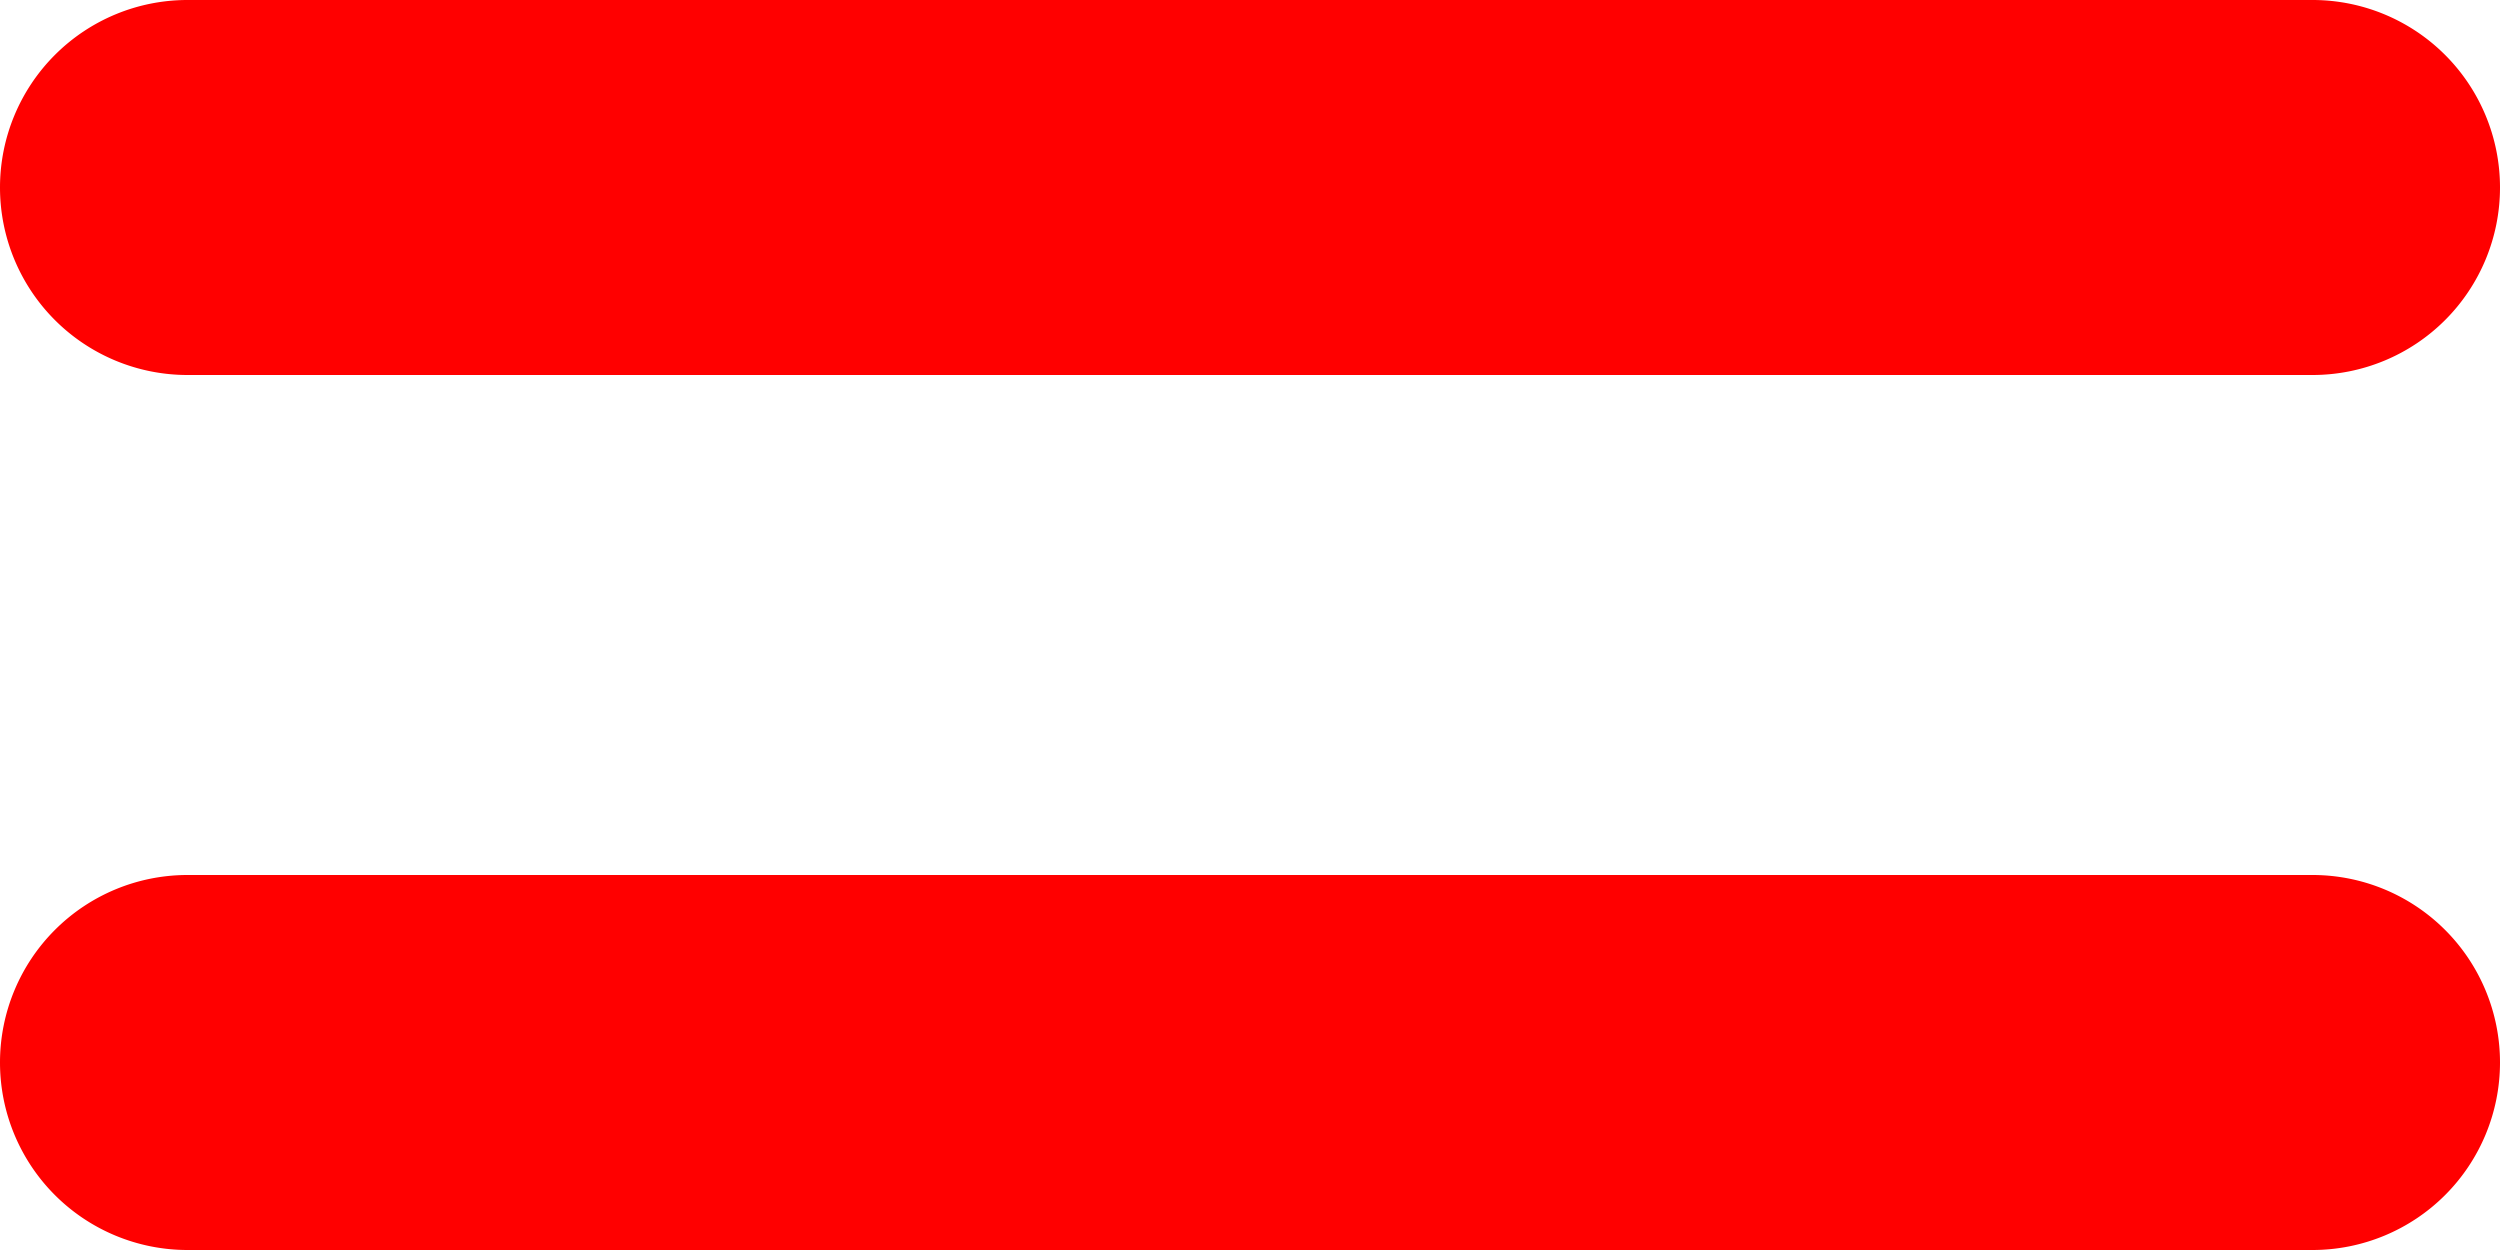 <svg xmlns="http://www.w3.org/2000/svg" viewBox="0 0 20 10">
  <defs>
    <style>
      .cls-1 {
        fill: red;
        fill-rule: evenodd;
      }
    </style>
  </defs>
  <g id="burger" transform="translate(-339 -18)">
    <g id="Header" transform="translate(-1)">
      <g id="_Menu" data-name="🔸Menu" transform="translate(322)">
        <path id="Icon" class="cls-1" d="M19.5,25h17a1.5,1.5,0,0,1,0,3h-17a1.5,1.5,0,1,1,0-3Zm0-7h17A1.5,1.5,0,0,1,38,19.5h0A1.5,1.5,0,0,1,36.5,21h-17A1.5,1.5,0,0,1,18,19.5h0A1.5,1.5,0,0,1,19.5,18Z"/>
      </g>
    </g>
  </g>
</svg>
